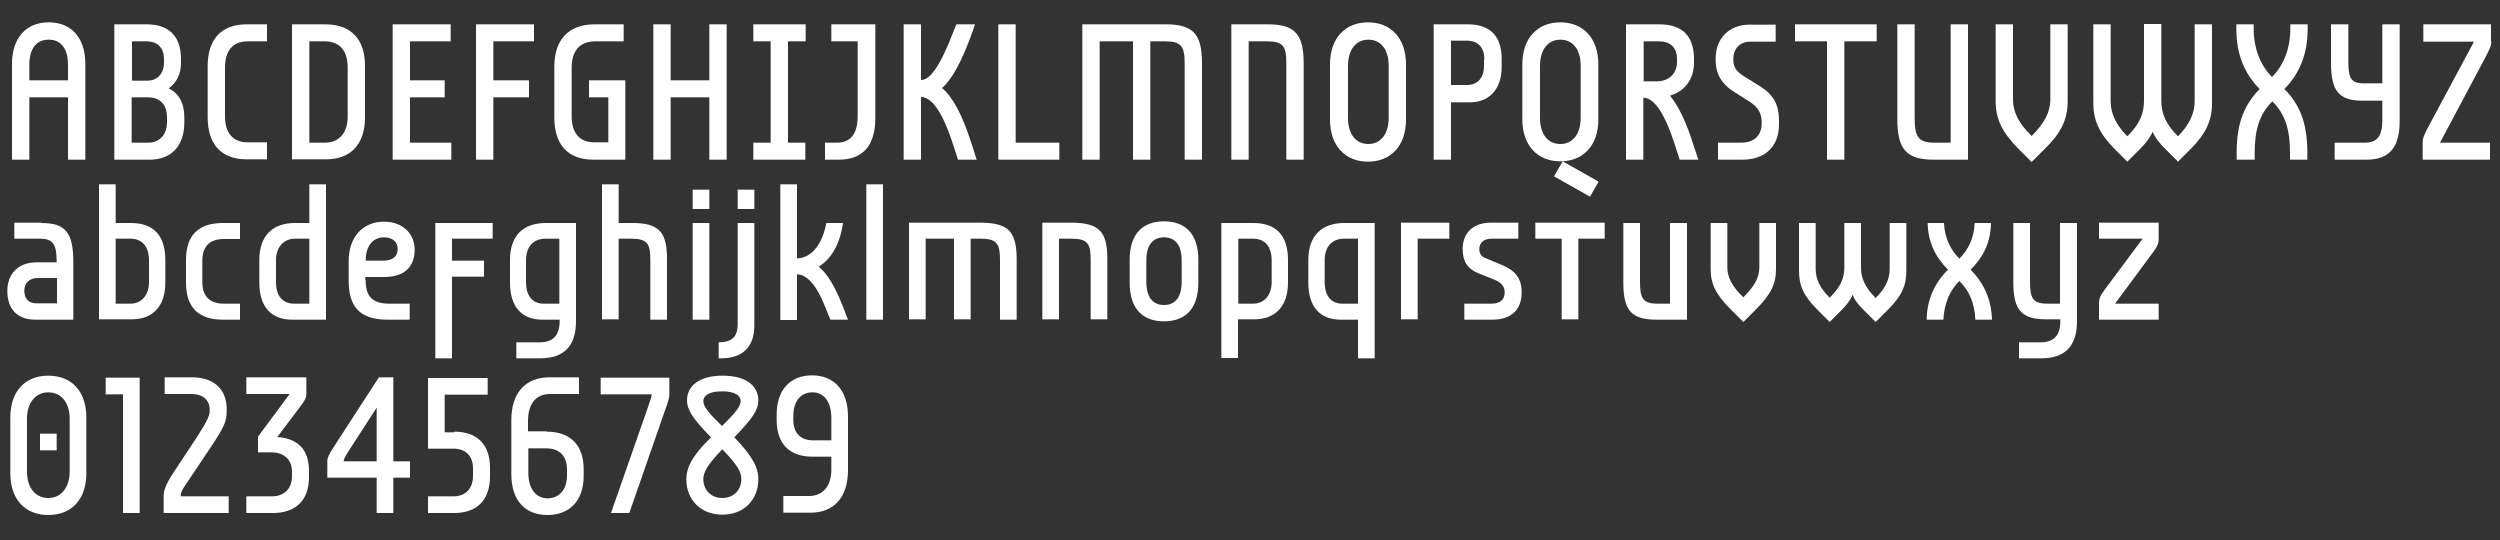 <?xml version="1.0" encoding="utf-8"?>
<!-- Generator: Adobe Illustrator 26.5.0, SVG Export Plug-In . SVG Version: 6.00 Build 0)  -->
<svg version="1.1" id="Layer_1" xmlns="http://www.w3.org/2000/svg" xmlns:xlink="http://www.w3.org/1999/xlink" x="0px" y="0px"
	 viewBox="0 0 750 162" style="enable-background:new 0 0 750 162;" xml:space="preserve">
<rect x="0" y="0" width="750" height="162" fill="#333333" stroke="none"/>
<style type="text/css">
	.st0{fill:#FFFFFF;}
</style>
<g>
	<path class="st0" d="M25.6,19.2v28.7h-5.2V29.2H8.8v18.7H3.6V19.2c0-7.9,4.3-12.5,11-12.5S25.6,11.2,25.6,19.2z M8.8,24.1h11.6
		v-4.7c0-4.8-2.1-7.5-5.8-7.5s-5.8,2.7-5.8,7.5V24.1z"/>
	<path class="st0" d="M55.3,35.2v1.5c0,7.4-4.2,11.2-10.4,11.2H34.3V7.3h9.7c6.6,0,10.3,3.5,10.3,10.4v1.2c0,3.3-1.3,5.9-3.7,7.6
		C53.6,28,55.3,30.8,55.3,35.2z M39.6,12.4v11.8h4.6c2.9,0,5-2,5-5.5v-1c0-3.2-1.8-5.3-5.3-5.3H39.6z M50.1,35.3
		c0-4.1-2.2-6.1-5.8-6.1h-4.8v13.6h5c3.2,0,5.6-2.2,5.6-6.2V35.3z"/>
	<path class="st0" d="M67.5,34.9c0,4.9,2.3,7.8,6.8,7.8h5.8v5.1H74c-7.8,0-11.7-4.7-11.7-12.6V19.8C62.3,12,66.2,7.3,74,7.3h6.1v5.1
		h-5.8c-4.6,0-6.8,3-6.8,7.8V34.9z"/>
	<path class="st0" d="M109.5,19.8v15.4c0,8.1-4.3,12.6-11.7,12.6H87.6V7.3h9.9C105.4,7.3,109.5,11.8,109.5,19.8z M104.3,20.2
		c0-5.2-2.6-7.8-6.9-7.8h-4.6v30.4h4.7c4.2,0,6.8-2.9,6.8-7.8V20.2z"/>
	<path class="st0" d="M123,42.8h12.4v5.1h-17.6V7.3h17.4v5.1H123v11.7h10.4v5.1H123V42.8z"/>
	<path class="st0" d="M160.2,12.4H148v11.7h10.7v5.1H148v18.7h-5.2V7.3h17.4V12.4z"/>
	<path class="st0" d="M187.6,24.1v23.8h-9.6c-7.8,0-11.7-4.7-11.7-12.6V20c0-7.9,4.1-12.7,12.1-12.7h8.7v5.1h-8.5
		c-4.8,0-7.1,3-7.1,7.9v14.6c0,4.9,2.3,7.8,6.8,7.8h4.2V29.2h-5.8v-5.1H187.6z"/>
	<path class="st0" d="M196,47.9V7.3h5.2v16.8h11.6V7.3h5.2v40.6h-5.2V29.2h-11.6v18.7H196z"/>
	<path class="st0" d="M241.6,12.4h-5.2v30.4h5.2v5.1H226v-5.1h5.2V12.4H226V7.3h15.7V12.4z"/>
	<path class="st0" d="M262.6,7.3v28.1c0,8.9-4.3,12.5-11,12.5h-4.1v-5.1h3.7c3.5,0,6.1-2.2,6.1-7.8V12.4h-7.9V7.3H262.6z"/>
	<path class="st0" d="M293,47.9h-5.6l-1.3-4c-3.5-11.1-6.9-14.8-9.8-14.8v18.8h-5.2V7.3h5.2V24c2.3,0,5.3-2.8,10-15.2l0.6-1.5h5.6
		l-0.6,1.8c-3.4,9.6-6.4,14.8-9.3,17.3c3.1,2.6,6,7.7,8.9,16.8L293,47.9z"/>
	<path class="st0" d="M304.7,42.8h13.1v5.1h-18.3V7.3h5.2V42.8z"/>
	<path class="st0" d="M360.6,19v28.9h-5.2V19.1c0-5.2-1-6.7-5.9-6.7h-4.4v35.5h-5.2V12.4h-10v35.5h-5.2V7.3h25.1
		C358,7.3,360.6,10.3,360.6,19z"/>
	<path class="st0" d="M391.1,19v28.9h-5.2V19.1c0-5.2-0.9-6.7-5.8-6.7h-5.5v35.5h-5.2V7.3h11C388.5,7.3,391.1,10.3,391.1,19z"/>
	<path class="st0" d="M421.8,19.3v16.6c0,7.9-4.6,12.6-11.4,12.6c-6.8,0-11.4-4.7-11.4-12.6V19.3c0-7.9,4.6-12.6,11.4-12.6
		C417.2,6.7,421.8,11.4,421.8,19.3z M416.6,19.7c0-4.9-2.4-7.8-6.1-7.8s-6.1,3-6.1,7.8v15.7c0,4.9,2.4,7.8,6.1,7.8s6.1-3,6.1-7.8
		V19.7z"/>
	<path class="st0" d="M450.5,17.7V20c0,7-3.9,10.7-9.6,10.7h-5.6v17.2h-5.2V7.3h10.3C446.8,7.3,450.5,10.6,450.5,17.7z M445.3,17.8
		c0-3.6-1.9-5.6-5.3-5.6h-4.7v13.3h4.9c2.9,0,5-2,5-5.7V17.8z"/>
	<path class="st0" d="M468.1,48.4c-6.8,0-11.4-4.7-11.4-12.6V19.3c0-7.9,4.6-12.6,11.4-12.6c6.8,0,11.4,4.7,11.4,12.6v16.6
		C479.5,43.7,474.9,48.4,468.1,48.4z M468.1,43.2c3.7,0,6.1-3,6.1-7.8V19.7c0-4.9-2.4-7.8-6.1-7.8s-6.1,3-6.1,7.8v15.7
		C462,40.3,464.4,43.2,468.1,43.2z M468.8,48.4l10.8,6.1L477,59l-10.8-6.1L468.8,48.4z"/>
	<path class="st0" d="M509.5,47.9h-5.6l-1.2-3.7c-3.5-11.1-6.6-14.7-9.7-14.9v18.6h-5.2V7.3h10c6.8,0,10.4,3.4,10.4,10.5v1
		c0,5-2.8,8.6-7.2,9.9c2.4,2.9,4.8,7.6,7.1,15L509.5,47.9z M493.1,12.4v12h4c3.4,0,6-2.2,6-5.8v-0.8c0-3.5-1.9-5.4-5.5-5.4H493.1z"
		/>
	<path class="st0" d="M527.9,25.8c4.3,2.7,5.8,5.7,5.8,10.5v1c0,6.7-4.2,10.6-11,10.6h-7.3v-5.1h7c3.7,0,6.1-2.1,6.1-5.7v-0.6
		c0-2.4-1.1-4.4-3.5-5.9l-4.7-3c-3.9-2.4-5.6-5.6-5.6-9.4v-0.7c0-5.8,3.9-10.1,10.1-10.1h7.9v5.1H525c-3.2,0-5,2.4-5,5v0.5
		c0,2,0.8,3.4,3.2,4.9L527.9,25.8z"/>
	<path class="st0" d="M562.9,12.4h-9.6v35.5h-5.2V12.4h-9.6V7.3h24.5V12.4z"/>
	<path class="st0" d="M585.2,7.3h5.2v40.6H580c-8.1,0-10.8-3.2-10.8-12.1V7.3h5.2v28.3c0,5.5,1.2,7.2,5.9,7.2h4.9V7.3z"/>
	<path class="st0" d="M615.1,7.3h5.2v23.1c0,5.6-2.1,9.6-6.9,14.3l-3.9,3.9l-3.9-3.9c-4.8-4.8-6.9-8.8-6.9-14.3V7.3h5.2v22.6
		c0,3.6,1.6,7,5.6,10.9c3.9-3.9,5.6-7.3,5.6-10.9V7.3z"/>
	<path class="st0" d="M658.4,7.3h5.2V31c0,5.1-1.8,9.1-6.4,13.7l-3.8,3.8l-3.8-3.8c-1.7-1.7-3.1-3.4-3.8-5.2c-0.7,1.7-2,3.4-3.8,5.2
		l-3.8,3.8l-3.8-3.8c-4.6-4.6-6.4-8.6-6.4-13.7V7.3h5.2v23.2c0,3.6,1.8,7.2,5,10.4c3.6-3.6,5-6.7,5-10.7v-23h5.2v23
		c0,4,1.4,7.1,5,10.7c3.2-3.2,5-6.8,5-10.4V7.3z"/>
	<path class="st0" d="M692.3,7.3v1.3c0,7.9-2.6,13.7-7,18.1c4.6,4.6,6.9,10.2,6.9,19v2.2h-5.2v-2c0-7-1.4-11.6-5.3-15.5
		c-3.9,3.9-5.3,8.6-5.3,15.5v2H671v-2.2c0-8.8,2.3-14.3,6.9-19c-4.4-4.4-7-10.2-7-18.1V7.3h5.2v1.2c0,6,2,11.1,5.5,14.6
		c3.5-3.5,5.5-8.5,5.5-14.6V7.3H692.3z"/>
	<path class="st0" d="M714.7,7.3h5.2v29c0,8.1-3.2,11.6-10,11.6h-9.5v-5.1h9.1c3.5,0,5.2-1.8,5.2-6.7v-5.9h-6c-7.1,0-9.4-3-9.4-11.4
		V7.3h5.2v11.1c0,5,0.8,6.6,4.6,6.6h5.6V7.3z"/>
	<path class="st0" d="M747.4,12.4c0,1.3-0.3,2-2.2,5.6l-13.2,24.8H747v5.1h-20.2v-5.1c0-1.3,0.3-2.2,2.2-5.7l13.2-24.6h-15.2V7.3
		h20.3V12.4z"/>
	<path class="st0" d="M12.4,66.9c7.4,0,9.6,3,9.6,11.9v17.1H10.6c-5.6,0-8.4-3.4-8.4-8.6s3.3-8.6,8.8-8.6h6v-0.1c0-5.3-1-7-5.1-7
		H4.3v-4.8H12.4z M17.1,91.1v-7.7h-5.7c-2.7,0-4.1,1.6-4.1,3.8c0,2.3,1.2,3.8,3.6,3.8H17.1z"/>
	<path class="st0" d="M39.3,66.9c6.7,0,10.3,3.7,10.3,11.1v6.7c0,7.3-3.8,11.1-10.2,11.1h-9.7V55.3h5v11.6H39.3z M44.7,78.1
		c0-4.1-2-6.5-5.6-6.5h-4.4v19.5h4.4c3.4,0,5.6-2.6,5.6-6.5V78.1z"/>
	<path class="st0" d="M60.7,84.6c0,4.1,2,6.5,6.5,6.5h4.8v4.8h-5.1c-7.4,0-11.1-3.7-11.1-11.1V78c0-7.4,3.7-11.1,11.1-11.1h5.1v4.8
		h-4.8c-4.5,0-6.5,2.4-6.5,6.5V84.6z"/>
	<path class="st0" d="M92.8,55.3h5v40.6H87.7c-6.4,0-9.9-3.9-9.9-11.1V78c0-7.2,3.9-11.1,10.7-11.1h4.3V55.3z M92.8,91.1V71.6h-4.2
		c-3.6,0-5.8,2.6-5.8,6.5v6.5c0,4.1,1.9,6.5,5.5,6.5H92.8z"/>
	<path class="st0" d="M109.7,84c0,4.6,1.7,7.1,7.1,7.1h6.1v4.8h-6.6c-8.4,0-11.7-3.9-11.7-11.7v-5.9c0-7,4.1-11.8,10.6-11.8
		c5.7,0,9.2,3.7,9.2,8.4c0,5.3-3.3,8.2-9.1,8.2h-5.7V84z M109.7,78.2h5.3c2.7,0,4.3-1.2,4.3-3.5c0-2-1.4-3.5-4.1-3.5
		C111.8,71.2,109.7,73.9,109.7,78.2z"/>
	<path class="st0" d="M147.8,71.6h-12.2v6.6h9.6V83h-9.6v24.5h-5V66.9h17.2V71.6z"/>
	<path class="st0" d="M172.8,66.9v29.5c0,7.5-3.7,11.1-10.8,11.1h-7.1v-4.8h6.9c4,0,6.1-1.9,6.1-6.5v-0.3h-5.2
		c-6.4,0-9.7-4.1-9.7-11.1V78c0-7.3,3.9-11.1,10.8-11.1H172.8z M167.8,91.1V71.6h-4.1c-3.7,0-5.9,2.4-5.9,6.5v6.5
		c0,4.1,1.9,6.5,5.3,6.5H167.8z"/>
	<path class="st0" d="M189.7,66.9c7.9,0,10.4,2.6,10.4,10.8v18.2h-5V78.1c0-5-0.8-6.5-5.9-6.5h-3.6v24.2h-5V55.3h5v11.6H189.7z"/>
	<path class="st0" d="M207.8,62.7v-5.8h5v5.8H207.8z M207.8,95.9v-29h5v29H207.8z"/>
	<path class="st0" d="M215.6,107.5v-4.8c3.9,0,5.7-1.6,5.7-5.5V66.9h5v30.7c0,6.6-3.6,9.9-10,9.9H215.6z M221.3,62.7v-5.8h5v5.8
		H221.3z"/>
	<path class="st0" d="M254.4,95.9h-5.3l-1.4-3.5c-2.9-7.4-5.9-10.1-8.6-10.1v13.7h-5V55.3h5v22.2c3.9,0,7.5-3.6,8.8-10.6h5
		c-0.9,6.3-3.5,10.8-7.3,13.1c2.5,2,4.8,5.7,7.2,11.8L254.4,95.9z"/>
	<path class="st0" d="M264.9,55.3v40.6h-5V55.3H264.9z"/>
	<path class="st0" d="M305,77.8v18.1h-5V78.1c0-5-0.9-6.5-5.9-6.5h-2.9v24.2h-5V71.6h-8.5v24.2h-5v-29h21.6
		C302.5,66.9,305,69.4,305,77.8z"/>
	<path class="st0" d="M332.2,77.6v18.2h-5V78.1c0-5-0.8-6.5-5.9-6.5h-3.6v24.2h-5v-29h9C329.6,66.9,332.2,69.4,332.2,77.6z"/>
	<path class="st0" d="M359.5,77.9v7c0,7.7-3.9,11.5-10.3,11.5s-10.3-3.8-10.3-11.5v-7c0-7.7,3.9-11.5,10.3-11.5
		S359.5,70.2,359.5,77.9z M354.5,78.1c0-4.5-1.9-6.9-5.3-6.9s-5.3,2.4-5.3,6.9v6.5c0,4.5,1.9,6.9,5.3,6.9s5.3-2.4,5.3-6.9V78.1z"/>
	<path class="st0" d="M386.4,78v6.7c0,7.2-3.8,11.1-10.2,11.1h-4.8v11.6h-5V66.9h9.6C382.8,66.9,386.4,70.6,386.4,78z M381.5,78.1
		c0-4.1-2-6.5-5.6-6.5h-4.4v19.5h4.4c3.4,0,5.6-2.6,5.6-6.5V78.1z"/>
	<path class="st0" d="M412.4,66.9v40.6h-5V95.9h-5.2c-6.4,0-9.7-4.1-9.7-11.1V78c0-7.3,4-11.1,10.8-11.1H412.4z M407.4,91.1V71.6
		h-4.1c-3.7,0-5.9,2.4-5.9,6.5v6.5c0,4.1,1.9,6.5,5.3,6.5H407.4z"/>
	<path class="st0" d="M434.8,71.6h-9.5v24.2h-5v-29h14.5V71.6z"/>
	<path class="st0" d="M450.1,79.3c4.4,1.7,6.4,4.1,6.4,8.4c0,5.3-3.2,8.2-8.8,8.2h-8.4v-4.8h8.1c2.7,0,4-1.2,4-3.4
		c0-1.7-0.9-2.9-3.1-3.8l-4.5-1.8c-3.4-1.3-5-3.5-5-7.4c0-4.7,3-7.9,8.5-7.9h8.2v4.8h-7.9c-2.6,0-3.8,1.3-3.8,3.1
		c0,1.4,0.6,2.3,2,2.8L450.1,79.3z"/>
	<path class="st0" d="M481.4,71.6h-7.9v24.2h-5V71.6h-7.9v-4.8h20.8V71.6z"/>
	<path class="st0" d="M501.1,66.9h5v29h-9.2c-7.5,0-9.9-2.8-9.9-11.1V66.9h5v17.5c0,5.1,0.8,6.7,5.3,6.7h3.7V66.9z"/>
	<path class="st0" d="M527.8,66.9h5v13.8c0,4.5-1.5,7.6-6.1,12.2l-3.7,3.7l-3.7-3.7c-4.6-4.6-6.1-7.7-6.1-12.2V66.9h5v13.3
		c0,3,1.4,5.7,4.8,9c3.4-3.4,4.8-6,4.8-9V66.9z"/>
	<path class="st0" d="M566.9,66.9h5v14.2c0,4.5-1.2,7.5-5.6,11.9l-3.6,3.6l-3.7-3.7c-1.9-1.9-2.7-3.1-3.2-4.5
		c-0.6,1.4-1.4,2.6-3.2,4.5l-3.7,3.7l-3.6-3.6c-4.4-4.4-5.6-7.4-5.6-11.9V66.9h5v13.7c0,3.1,1.2,5.7,4.1,8.6l0.1,0.1l0.2-0.2
		c3-3,4.2-5.6,4.2-8.9V66.9h5v13.4c0,3.3,1.3,5.9,4.2,8.9l0.2,0.2l0.1-0.1c2.9-2.9,4.1-5.6,4.1-8.6V66.9z"/>
	<path class="st0" d="M597.6,95.9h-5c-0.2-4.8-1.7-8.6-4.8-11.6c-3,3-4.5,6.8-4.8,11.6h-5c0.1-6,2.3-10.9,6.4-15
		c-3.9-3.9-6-8.4-6.1-14h4.9c0.2,4.5,1.9,7.9,4.6,10.7c2.7-2.7,4.4-6.1,4.6-10.7h4.9c-0.1,5.7-2.2,10.1-6.1,14
		C595.2,85,597.4,89.8,597.6,95.9z"/>
	<path class="st0" d="M618.1,66.9h5v29.5c0,7.5-3.7,11.1-10.7,11.1h-6.7v-4.8h6.4c3.9,0,6-1.9,6-6.4v-0.5h-4.2
		c-7.5,0-9.9-2.8-9.9-11.1V66.9h5v17.5c0,5.1,0.8,6.7,5.3,6.7h3.7V66.9z"/>
	<path class="st0" d="M647.6,66.9v5c0,1.1-0.4,2-1.4,3.4l-11.7,15.8h13.1v4.8h-17.9V91c0-1.3,0.3-2.2,1.7-4.1l11.4-15.3h-13.1v-4.8
		H647.6z"/>
	<path class="st0" d="M25.9,125.2V142c0,7.9-4.5,12.5-11.4,12.5c-6.8,0-11.4-4.5-11.4-12.5v-16.8c0-7.9,4.5-12.5,11.4-12.5
		C21.3,112.7,25.9,117.2,25.9,125.2z M20.9,125.6c0-4.9-2.6-7.9-6.4-7.9c-3.8,0-6.4,3.1-6.4,7.9v15.9c0,4.9,2.6,7.9,6.4,7.9
		c3.8,0,6.4-3.1,6.4-7.9V125.6z M12,135.1v-5h5v5H12z"/>
	<path class="st0" d="M41.9,113.3v40.6h-5v-35.6h-5.2v-5H41.9z"/>
	<path class="st0" d="M54.2,148.9h14.4v5H49.1v-5c0-1.7,0.5-3.2,2.4-6.3l7.4-11.2c3.2-5,4-6.6,4-8.1v-0.5c0-2.7-2-4.6-5.4-4.6h-8.1
		v-5h8.3c6.7,0,10.3,3.9,10.3,9.4v0.8c0,2.9-0.6,4.5-4.8,10.8l-8.1,12.1c-0.6,1-0.9,1.7-0.9,2.4V148.9z"/>
	<path class="st0" d="M83.2,131.1c6.3,0.5,9.5,3.8,9.5,10.3v1.7c0,7.1-4.1,10.8-10.8,10.8h-8v-5h7.7c3.4,0,6-2.1,6-6v-1.3
		c0-3.7-2.3-5.9-6.3-5.9h-3.9V131l9.5-12.8h-13v-5h18v5c0,1.2-0.5,2.1-2.3,4.4L83.2,131.1z"/>
	<path class="st0" d="M123,138.4v4.9h-5v10.6h-5v-10.6H98.2v-4.9c0-1,0.3-1.9,2.5-5.2l12.9-19.9l0.1-0.1h4.3v25.2H123z M113,138.4
		v-16.1l-8.6,13.3c-1,1.6-1.3,2.3-1.3,2.8H113z"/>
	<path class="st0" d="M136.3,129.5c6.6,0,10.7,3.6,10.7,10.8v2.6c0,7.3-4.1,11-10.7,11h-7.9v-5h7.7c3.4,0,5.8-2.2,5.8-6.1v-2.3
		c0-3.8-2.3-5.9-5.8-5.9h-7.7v-21.2h17.9v5h-12.9v11.3H136.3z"/>
	<path class="st0" d="M164,129.5c6.9,0,11.1,3.8,11.1,11.3v2c0,7.5-4.3,11.7-10.9,11.7c-6.6,0-10.8-4.3-10.8-12.2V126
		c0-8.2,4.3-12.8,11.4-12.8h8.9v5h-8.7c-4.1,0-6.6,2.8-6.6,8.1v3.1H164z M170.1,140.9c0-4.1-2.2-6.4-6.3-6.4h-5.3v7.3
		c0,4.9,2.3,7.7,5.8,7.7c3.4,0,5.8-2.6,5.8-6.8V140.9z"/>
	<path class="st0" d="M200.8,113.3v5c0,1-0.2,1.8-1.4,5.1l-10.6,30.5h-5.5l11-31.5c0.9-2.6,1.2-3.4,1.2-4.1h-15.3v-5H200.8z"/>
	<path class="st0" d="M227.5,143.8c0,6-4.2,10.6-10.8,10.6s-10.8-4.6-10.8-10.6c0-3.5,1.7-7,7.4-12.6c-5.7-5.8-7.2-8.4-7.2-11.1
		c0-4.2,3.5-7.4,10.7-7.4s10.7,3.2,10.7,7.4c0,2.8-1.6,5.3-7.2,11.1C225.8,136.9,227.5,140.3,227.5,143.8z M222.4,143.7
		c0-2-1.1-4.2-5.7-8.9c-4.6,4.7-5.7,7-5.7,8.9c0,3.3,2.3,5.7,5.7,5.7S222.4,147,222.4,143.7z M216.6,127.8c4-3.9,5.6-5.9,5.6-7.5
		c0-1.5-1.5-2.9-5.6-2.9s-5.6,1.4-5.6,2.9C211,122,212.6,123.9,216.6,127.8z"/>
	<path class="st0" d="M254.4,125V141c0,8.4-4.4,12.8-11.2,12.8H235v-5h7.7c4.1,0,6.7-2.9,6.7-7.9V137h-5.7c-6.7,0-10.7-3.7-10.7-11
		v-1.6c0-7.6,4.2-11.8,10.7-11.8C250.3,112.7,254.4,117.1,254.4,125z M249.4,132.1v-6.7c0-4.9-2.2-7.7-5.7-7.7c-3.4,0-5.7,2.6-5.7,7
		v1.3c0,3.9,2.2,6.1,5.9,6.1H249.4z"/>
</g>
</svg>
